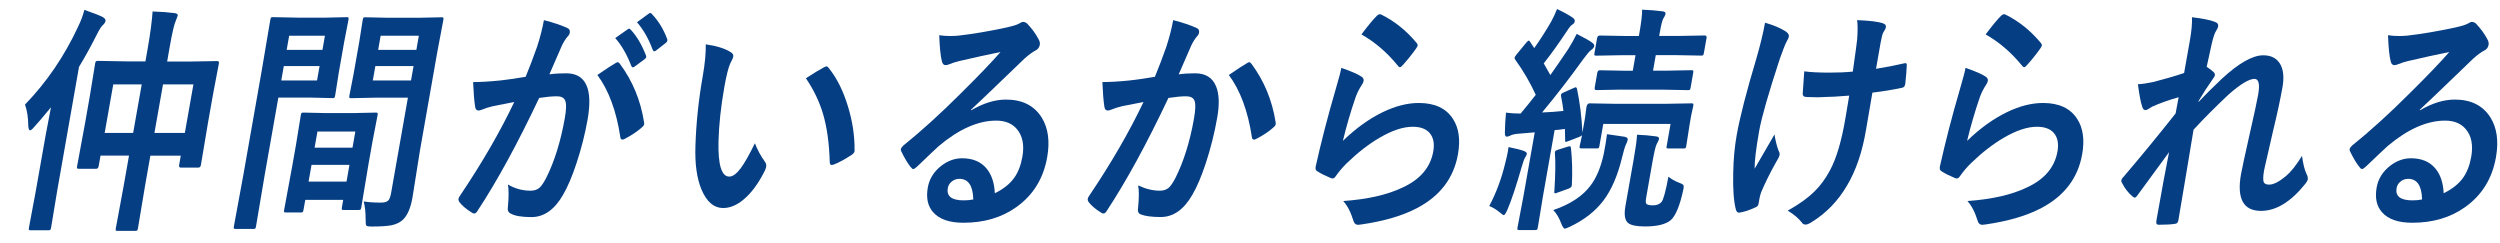 <?xml version="1.0" encoding="UTF-8"?><svg id="a" xmlns="http://www.w3.org/2000/svg" viewBox="0 0 411 40"><defs><style>.b{fill:#063e84;stroke-width:0px;}</style></defs><path class="b" d="M4.12,17.18c3.56-3.68,6.46-7.94,8.71-12.77.49-1.01.83-1.94,1.04-2.79,1.54.54,2.57.94,3.07,1.21.31.21.44.4.41.6-.04.24-.19.48-.46.71-.28.27-.61.8-.99,1.58-.99,1.95-1.95,3.71-2.91,5.27l-3.6,20.45-.99,5.98c-.04.22-.09.35-.15.38-.05.04-.16.06-.33.06h-2.87c-.18,0-.28-.03-.3-.08-.02-.05-.02-.17.01-.37l1.12-5.98,1.6-9.06c.17-.95.47-2.53.9-4.73-1.23,1.49-2.15,2.58-2.79,3.27-.29.35-.52.52-.67.52-.13,0-.22-.24-.27-.71-.01-1.38-.19-2.56-.54-3.54ZM25.15,1.89c1.34.04,2.54.13,3.59.27.36.05.51.19.48.4,0,.03-.11.3-.31.83-.26.54-.6,1.98-1.01,4.33l-.42,2.4h3.57l4.68-.08c.22,0,.31.15.25.44l-.91,4.77-.87,4.9-1.17,6.98c-.05.28-.18.42-.41.42h-2.91c-.22,0-.31-.14-.26-.42l.27-1.54h-5l-.88,5-1.16,6.94c-.04.21-.08.33-.15.37-.05.04-.17.06-.34.06h-2.86c-.18,0-.28-.03-.3-.08-.02-.05-.02-.17.01-.35l1.28-6.91.89-5.04h-4.68l-.31,1.73c-.05.3-.19.44-.41.44h-2.81c-.19,0-.3-.03-.33-.1-.03-.04-.02-.15.01-.35l1.3-7.02.78-4.44.88-5.39c.04-.22.09-.35.15-.38.05-.04.17-.06.34-.06l4.63.08h3.15l.4-2.29c.41-2.35.67-4.33.78-5.94ZM18.62,13.87l-1.41,7.98h4.68l1.41-7.98h-4.68ZM31.8,13.87h-5l-1.41,7.98h5l1.41-7.98Z"/><path class="b" d="M53.58,2.9l3.45-.08c.16,0,.24.03.27.1.02.05.02.18-.02.38l-.72,3.73-.86,4.89-.59,3.73c-.04.23-.09.37-.14.42-.04.04-.13.06-.28.06l-3.42-.08h-5.51l-2.25,12.75-1.42,8.41c-.04.21-.08.33-.13.37-.05.04-.15.06-.31.06h-2.91c-.17,0-.26-.02-.29-.07-.03-.04-.03-.16,0-.36l1.55-8.41,3-17.04,1.43-8.46c.04-.23.09-.37.14-.42.05-.04.16-.06.33-.06l3.99.08h4.7ZM52.12,13.23l.42-2.37h-5.88l-.42,2.37h5.88ZM49.43,34.93h-2.41c-.19,0-.29-.03-.32-.08-.02-.05-.02-.18.02-.38l1.32-7.14.61-3.46.8-4.92c.04-.22.08-.35.13-.38s.16-.06.33-.06l3.62.08h4.58l3.67-.08c.18,0,.28.03.3.08.02.05.02.17-.01.37l-.82,4.25-.69,3.9-1.16,6.96c-.04.21-.08.33-.12.38-.05.04-.15.07-.32.07h-2.46c-.18,0-.28-.03-.3-.08-.02-.05-.02-.17.01-.37l.21-1.21h-6.23l-.29,1.62c-.04.22-.08.35-.14.39s-.17.07-.36.07ZM53.42,5.87h-5.88l-.41,2.33h5.88l.41-2.33ZM50.74,29.85h6.23l.48-2.75h-6.23l-.49,2.75ZM52.19,21.62l-.47,2.66h6.23l.47-2.66h-6.23ZM59.8,33.12c.85.13,1.79.19,2.82.19.59,0,1-.12,1.23-.37.19-.22.34-.61.44-1.17l2.77-15.71h-5.58l-3.73.08c-.19,0-.29-.03-.32-.1-.02-.05-.02-.18.02-.38l.67-3.44.96-5.44.54-3.46c.04-.23.09-.37.14-.42.05-.04.16-.06.33-.06l3.71.08h5l3.8-.08c.18,0,.28.03.3.1.02.05.02.18-.02.38l-.98,5.19-2.85,16.18-1.25,7.85c-.31,1.73-.85,2.94-1.62,3.64-.47.41-1.07.69-1.81.85-.72.14-1.8.21-3.24.21-.54,0-.85-.06-.92-.17-.07-.1-.1-.46-.1-1.06,0-1.14-.11-2.1-.31-2.87ZM61.29,13.23h6.28l.42-2.37h-6.28l-.42,2.37ZM68.86,5.87h-6.28l-.41,2.33h6.28l.41-2.33Z"/><path class="b" d="M86.41,12.64c.59-1.42,1.22-3.08,1.89-4.96.51-1.58.88-3.03,1.12-4.37,1.59.41,2.87.84,3.84,1.29.34.13.48.39.41.79-.04.22-.15.42-.34.6-.35.41-.67.91-.95,1.5-.27.59-.63,1.42-1.09,2.5-.43.99-.75,1.73-.97,2.23.85-.12,1.77-.17,2.75-.17,3.24,0,4.42,2.53,3.53,7.6-.42,2.37-1.02,4.75-1.81,7.14-.72,2.19-1.46,3.93-2.21,5.21-1.4,2.46-3.14,3.69-5.23,3.69-1.6,0-2.75-.2-3.43-.6-.38-.19-.52-.56-.42-1.1.15-1.63.15-2.85,0-3.66,1.14.68,2.39,1.02,3.74,1.02.6,0,1.09-.17,1.47-.5.33-.31.69-.84,1.08-1.6,1.37-2.72,2.38-5.99,3.06-9.81.26-1.46.28-2.44.05-2.94-.21-.45-.66-.67-1.36-.67-.75,0-1.72.09-2.9.27-3.55,7.5-6.92,13.68-10.11,18.52-.18.32-.37.48-.58.48-.11,0-.23-.04-.36-.13-.95-.59-1.63-1.17-2.05-1.73-.14-.2-.2-.4-.16-.58.03-.15.1-.3.21-.44,3.64-5.4,6.62-10.55,8.95-15.45-.8.14-1.95.37-3.44.67-.63.14-1.3.35-1.99.63-.17.06-.31.1-.43.1-.32,0-.51-.2-.57-.62-.15-.97-.26-2.33-.33-4.06,1.25,0,2.76-.09,4.53-.27,1.25-.14,2.63-.34,4.12-.6ZM98.2,12.33c1.45-1,2.48-1.67,3.1-2.02.1-.05.18-.08.25-.08.12,0,.24.09.37.27,2.08,2.81,3.4,6,3.96,9.58.03.14.04.26.02.35-.03.15-.12.3-.29.44-.76.69-1.73,1.35-2.9,1.96-.14.08-.26.12-.37.12-.22,0-.34-.14-.36-.42-.64-4.27-1.9-7.67-3.76-10.19ZM101.13,6.27l2.07-1.46c.08-.06.15-.1.22-.1.09,0,.18.06.27.17.98,1.04,1.81,2.44,2.5,4.21.05.1.06.2.05.29-.02.12-.11.23-.26.35l-1.64,1.21c-.12.09-.21.13-.29.13-.11,0-.2-.08-.27-.25-.72-1.87-1.6-3.39-2.63-4.56ZM104.73,3.65l1.94-1.42c.1-.06.18-.1.23-.1.08,0,.17.06.27.17,1.09,1.15,1.92,2.51,2.5,4.08.05.12.06.22.04.31-.03.14-.11.27-.27.38l-1.58,1.23c-.12.09-.21.13-.29.13-.11,0-.2-.08-.27-.25-.64-1.76-1.5-3.27-2.59-4.54Z"/><path class="b" d="M116.04,7.29c1.8.26,3.17.69,4.09,1.29.33.19.47.43.42.71-.04.23-.2.6-.48,1.1-.33.72-.65,2.01-.98,3.87-.58,3.27-.9,6.26-.97,8.98-.09,3.86.5,5.79,1.77,5.79.58,0,1.2-.46,1.89-1.38.61-.82,1.39-2.19,2.33-4.1.39,1.05.94,2.06,1.64,3.04.19.24.26.53.2.85-.03.18-.1.38-.21.62-1.06,2.12-2.24,3.71-3.53,4.77-1.1.91-2.21,1.37-3.33,1.37-1.5,0-2.68-1-3.54-3-.79-1.87-1.12-4.3-1.01-7.27.12-3.74.52-7.56,1.21-11.46.35-1.99.51-3.71.49-5.15ZM132.48,12.87c1.26-.82,2.26-1.42,2.99-1.81.21-.1.34-.15.41-.15.11,0,.22.08.33.23,1.37,1.68,2.46,3.86,3.25,6.54.7,2.35,1.05,4.66,1.03,6.94,0,.09,0,.17,0,.23-.04.23-.21.44-.51.63-1.13.74-2.11,1.27-2.93,1.58-.12.04-.22.06-.31.06-.22,0-.33-.17-.33-.5-.09-3.09-.46-5.73-1.11-7.92-.61-2.04-1.55-3.98-2.81-5.83Z"/><path class="b" d="M164.53,8.54c-2.2.45-4.48.95-6.84,1.5-.61.15-1.12.31-1.51.48-.3.13-.54.19-.71.19-.33,0-.54-.22-.63-.67-.21-.81-.36-2.22-.43-4.25.56.09,1.17.13,1.82.13.44,0,.88-.02,1.32-.06,2.38-.27,5.04-.72,7.96-1.35.98-.22,1.63-.42,1.96-.6.35-.2.58-.31.7-.31.27,0,.51.1.73.31.76.81,1.38,1.65,1.83,2.52.2.33.27.65.21.96-.08.42-.32.74-.75.94-.43.22-1,.63-1.71,1.25-.84.8-2.39,2.29-4.66,4.48-1.69,1.63-3.08,2.95-4.17,3.96v.12c2.01-1.18,3.92-1.77,5.74-1.77,2.67,0,4.62.98,5.86,2.94,1.07,1.72,1.37,3.89.91,6.52-.62,3.53-2.32,6.27-5.09,8.23-2.4,1.71-5.3,2.56-8.69,2.56-2.3,0-3.96-.58-4.97-1.73-.89-1-1.18-2.35-.88-4.06.25-1.42.99-2.61,2.2-3.56,1.07-.83,2.21-1.25,3.44-1.25,1.73,0,3.06.55,3.99,1.65.84.99,1.31,2.35,1.39,4.1,1.4-.68,2.47-1.53,3.19-2.54.65-.92,1.1-2.08,1.34-3.46.34-1.91.04-3.42-.88-4.52-.79-.95-1.93-1.42-3.42-1.42-2.98,0-6.12,1.39-9.43,4.17-.51.46-1.7,1.58-3.54,3.35-.31.29-.53.44-.66.44s-.28-.12-.45-.35c-.51-.63-1.02-1.49-1.54-2.58-.06-.1-.08-.21-.06-.33.03-.17.16-.36.38-.58,2.95-2.37,6.15-5.27,9.58-8.7,2.8-2.77,4.96-5.02,6.47-6.75ZM160.01,32.78c-.06-2.26-.82-3.38-2.29-3.38-.51,0-.95.17-1.32.5-.31.27-.5.6-.58,1-.24,1.36.63,2.04,2.6,2.04.59,0,1.12-.05,1.59-.15Z"/><path class="b" d="M189.86,12.64c.59-1.42,1.22-3.08,1.89-4.96.51-1.58.88-3.03,1.12-4.37,1.59.41,2.87.84,3.84,1.29.34.13.48.39.41.79-.04.22-.15.42-.34.6-.35.41-.66.91-.94,1.5-.27.59-.63,1.42-1.09,2.5-.43.99-.75,1.73-.97,2.23.85-.12,1.75-.17,2.69-.17,1.71,0,2.86.71,3.44,2.12.52,1.23.59,2.96.2,5.17-.45,2.55-1.07,5.03-1.86,7.44-.72,2.18-1.45,3.92-2.21,5.21-1.4,2.46-3.14,3.69-5.23,3.69-1.46,0-2.56-.15-3.29-.44-.38-.15-.52-.52-.42-1.1.16-1.62.17-2.83.01-3.66,1.22.58,2.41.87,3.58.87.6,0,1.09-.17,1.47-.5.33-.31.69-.84,1.08-1.6,1.37-2.72,2.38-5.97,3.05-9.75.26-1.5.29-2.5.06-3-.21-.45-.66-.67-1.36-.67-.75,0-1.72.09-2.9.27-3.55,7.5-6.92,13.68-10.11,18.52-.18.32-.37.48-.58.48-.11,0-.23-.04-.36-.13-.95-.59-1.63-1.17-2.05-1.73-.14-.2-.2-.4-.16-.58.03-.15.1-.3.21-.44,3.64-5.4,6.62-10.55,8.95-15.45-.8.14-1.95.37-3.44.67-.63.14-1.3.35-1.99.63-.17.06-.31.1-.43.1-.32,0-.51-.2-.57-.62-.15-.97-.26-2.33-.33-4.06,1.25,0,2.76-.09,4.53-.27,1.25-.14,2.63-.34,4.12-.6ZM202.02,12.33c1.45-1,2.49-1.67,3.11-2.02.09-.05.17-.08.25-.08.12,0,.24.09.37.27,2.08,2.81,3.4,6,3.96,9.58.03.14.04.26.02.35-.03.15-.12.3-.29.44-.77.71-1.73,1.36-2.9,1.96-.14.08-.26.12-.37.12-.22,0-.34-.14-.36-.42-.65-4.27-1.91-7.67-3.78-10.19Z"/><path class="b" d="M220.47,11.14c1.72.6,2.81,1.08,3.29,1.42.33.19.47.44.42.75-.03.18-.12.38-.27.6-.44.67-.79,1.36-1.05,2.08-.81,2.36-1.51,4.75-2.09,7.17,2.11-2.05,4.29-3.62,6.53-4.71,2.08-1.01,4.06-1.52,5.95-1.52,2.62,0,4.5.87,5.62,2.62.97,1.49,1.24,3.42.82,5.81-.69,3.9-2.92,6.84-6.69,8.83-2.39,1.27-5.46,2.17-9.19,2.71-.24.04-.42.06-.54.06-.35,0-.6-.19-.73-.56-.46-1.5-1.03-2.62-1.72-3.35,4-.28,7.25-1.02,9.74-2.21,2.91-1.33,4.6-3.31,5.07-5.94.22-1.26.04-2.25-.55-2.98-.59-.72-1.53-1.08-2.82-1.08-1.58,0-3.4.6-5.46,1.81-1.79,1.04-3.58,2.43-5.38,4.17-.68.67-1.3,1.39-1.84,2.17-.16.23-.32.35-.48.35-.08,0-.19-.03-.35-.08-.89-.37-1.59-.72-2.12-1.06-.3-.14-.41-.4-.34-.79.88-3.96,1.97-8.2,3.29-12.71.52-1.78.84-2.97.94-3.56ZM223.81,5.67c1.13-1.5,1.98-2.53,2.55-3.08.17-.17.33-.25.48-.25.07,0,.14.01.21.04,2.23,1.1,4.18,2.67,5.85,4.69.13.15.18.3.16.44-.02.09-.1.24-.25.46-.68.96-1.42,1.89-2.23,2.77-.18.21-.32.31-.42.31-.12,0-.24-.09-.37-.27-1.75-2.15-3.74-3.86-5.97-5.12Z"/><path class="b" d="M244.83,33.87c1.14-2.13,2.03-4.52,2.66-7.17.18-.69.31-1.29.4-1.79.05-.27.08-.51.11-.73,1.17.23,2,.44,2.51.63.36.15.53.31.5.48-.03.19-.12.38-.27.58-.14.21-.32.69-.54,1.46-.92,3.19-1.7,5.56-2.36,7.1-.29.63-.49.94-.61.94-.1,0-.33-.16-.7-.48-.58-.47-1.15-.81-1.7-1.02ZM247.58,18.52c.79.1,1.59.15,2.41.15.86-1.03,1.68-2.05,2.49-3.08-.94-2.05-2.07-3.98-3.38-5.79-.09-.13-.12-.24-.1-.35.01-.06.12-.24.34-.52l1.58-1.92c.19-.22.33-.33.41-.33s.15.07.23.21l.67,1.02c1-1.41,1.92-2.85,2.77-4.33.35-.63.68-1.33.98-2.1,1.15.55,2.01,1.03,2.57,1.42.26.19.38.4.34.62-.04.21-.17.38-.39.52-.24.15-.51.47-.81.94-1.42,2.14-2.72,3.96-3.9,5.44l1.09,1.92c.93-1.31,1.91-2.74,2.95-4.29.57-.92,1.03-1.75,1.38-2.48,1.36.69,2.22,1.18,2.56,1.46.25.17.35.35.32.54-.04.24-.21.46-.49.63-.27.19-.71.71-1.32,1.54-2.18,3.04-4.44,5.96-6.76,8.75,1.14-.04,2.31-.12,3.51-.25-.09-.77-.22-1.56-.39-2.39-.02-.12-.03-.2-.02-.27.03-.14.19-.28.49-.4l1.69-.75c.1-.05.17-.08.23-.08.12,0,.2.1.24.31.47,2.23.76,4.61.88,7.14l.42-2.37.24-1.81c.08-.42.25-.63.53-.63l4.37.08h7.89l4.46-.08c.19,0,.29.03.32.08.02.05.02.17-.01.37l-.34,1.56-.24,1.38-.56,3.58c-.04.21-.08.33-.12.38-.05.04-.15.07-.32.07h-2.49c-.19,0-.29-.03-.32-.08-.02-.04,0-.16.03-.37l.63-3.58h-11.06l-.63,3.58c-.04.22-.08.35-.13.38-.05.04-.15.06-.31.06h-2.46c-.2,0-.32-.03-.35-.08-.02-.05-.02-.17.01-.37,0-.03.05-.2.12-.52.07-.35.16-.75.26-1.21-.08.1-.24.2-.47.29l-1.78.69c-.23.09-.37.13-.42.13-.1,0-.14-.13-.11-.4l-.04-1.73c-.82.12-1.38.18-1.69.19l-1.91,10.83-.85,5.17c-.04.2-.08.33-.13.37s-.16.06-.33.06h-2.59c-.18,0-.28-.03-.3-.08-.02-.05-.02-.17.01-.35l.98-5.17,1.85-10.46-2.73.23c-.57.04-1.02.15-1.35.33-.2.1-.37.15-.53.15-.2,0-.3-.21-.3-.63.01-1.08.08-2.19.19-3.35ZM255.35,34.54c2.78-.95,4.83-2.29,6.14-4.04.97-1.28,1.69-3.01,2.16-5.17l.33-1.81c.09-.53.16-1.01.21-1.46.11.01.64.09,1.59.23.53.08.96.14,1.29.19.4.08.57.24.53.48-.04.24-.15.52-.31.83-.17.38-.37,1.06-.61,2.04-.72,3-1.74,5.37-3.06,7.12-1.34,1.78-3.19,3.22-5.54,4.33-.43.2-.71.31-.83.31-.17,0-.36-.29-.59-.87-.35-.92-.78-1.65-1.29-2.17ZM257.74,24.1c.16-.04.28-.06.34-.06.11,0,.17.12.19.35.2,1.88.25,3.85.15,5.91-.01.13-.02.21-.03.25-.03.18-.2.33-.51.46l-1.81.65c-.2.08-.34.12-.42.12-.11,0-.15-.13-.11-.38.17-2.81.2-4.85.09-6.13-.01-.13-.01-.22,0-.29.03-.15.18-.27.46-.35l1.65-.52ZM266.63,14.73l-4.2.08c-.22,0-.31-.14-.26-.42l.42-2.4c.05-.29.19-.44.41-.44l4.17.08h1.26l.45-2.56h-2.01l-4.43.08c-.18,0-.28-.03-.32-.08-.02-.05-.02-.17.01-.35l.44-2.48c.05-.27.2-.4.45-.4l4.4.08h2.01l.05-.27c.35-2.01.52-3.37.48-4.06,1.17.04,2.29.13,3.37.27.36.05.52.19.48.4-.04.24-.17.51-.37.79-.16.3-.35,1.03-.55,2.19l-.12.67h3.05l4.43-.08c.25,0,.36.13.31.4l-.44,2.48c-.04.21-.08.33-.13.37-.05.04-.16.06-.33.06l-4.4-.08h-3.05l-.45,2.56h2.11l4.2-.08c.18,0,.28.03.3.08.02.05.02.17-.01.37l-.42,2.4c-.04.21-.08.33-.13.37s-.15.06-.31.06l-4.17-.08h-6.71ZM274.27,29.03c.49.41,1.09.75,1.8,1.02.37.14.59.26.67.37.07.1.08.28.04.54-.01.06-.05.22-.1.48-.54,2.42-1.2,4-1.98,4.73-.84.71-2.26,1.06-4.24,1.06-1.39,0-2.32-.19-2.79-.56-.55-.45-.7-1.38-.45-2.79l1.37-7.75c.31-1.74.49-3.07.54-3.98,1.1.04,2.14.13,3.11.27.38.04.55.19.5.44-.03.14-.16.44-.41.9-.17.36-.4,1.34-.68,2.94l-1.02,5.79c-.1.56-.08.91.05,1.04.18.15.54.23,1.05.23.64,0,1.12-.19,1.43-.56.31-.38.69-1.78,1.13-4.17Z"/><path class="b" d="M290.17,3.73c1.44.42,2.55.89,3.33,1.39.45.29.64.58.59.87-.04.24-.16.51-.34.79-.29.55-.67,1.53-1.16,2.92-1.86,5.67-2.99,9.6-3.38,11.81-.52,2.94-.77,5.01-.75,6.23,2.03-3.49,3.12-5.37,3.27-5.64.13.9.34,1.78.65,2.64.16.27.22.52.18.75s-.25.66-.64,1.29c-.92,1.64-1.71,3.24-2.38,4.81-.12.32-.22.67-.28,1.04l-.17.94c-.04.23-.22.41-.54.54-.94.44-1.77.71-2.49.83-.08.01-.15.02-.2.02-.23,0-.39-.18-.49-.54-.35-1.35-.49-3.33-.43-5.96.04-2.26.23-4.33.57-6.23.51-2.9,1.59-7.1,3.24-12.62.64-2.21,1.12-4.16,1.42-5.87ZM304.6,11.77c.46-3.22.69-4.96.71-5.23.11-1.37.11-2.45,0-3.23,2.1.08,3.53.26,4.29.54.34.12.49.33.44.63-.04.21-.17.47-.39.79-.16.26-.31.81-.46,1.65l-.77,4.39c1.69-.27,3.19-.56,4.5-.87.13-.04.23-.06.31-.06.19,0,.27.13.24.4-.02.71-.1,1.69-.24,2.96,0,.05-.02.09-.02.12-.06.35-.25.54-.55.58-1.5.32-3.11.58-4.84.79l-1.04,6.08c-.61,3.65-1.65,6.7-3.1,9.14-1.51,2.6-3.49,4.64-5.94,6.12-.36.23-.66.35-.91.35-.28,0-.48-.12-.62-.35-.54-.69-1.31-1.34-2.31-1.94,1.87-1.04,3.34-2.1,4.43-3.19.94-.92,1.76-2.04,2.47-3.35,1.09-1.97,1.96-4.9,2.61-8.79l.6-3.58c-1.84.15-3.22.23-4.12.23-.38.03-.79.04-1.23.04s-.96-.01-1.62-.04c-.49,0-.71-.21-.67-.62,0-.21.09-1.4.25-3.6,1.03.14,2.42.21,4.18.21,1.44,0,2.71-.06,3.82-.17Z"/><path class="b" d="M323.09,11.14c1.72.6,2.81,1.08,3.29,1.42.33.19.47.44.42.75-.03.18-.12.38-.27.6-.44.67-.79,1.36-1.05,2.08-.81,2.36-1.51,4.75-2.09,7.17,2.11-2.05,4.29-3.62,6.53-4.71,2.08-1.01,4.06-1.52,5.95-1.52,2.62,0,4.5.87,5.62,2.62.97,1.49,1.24,3.42.82,5.81-.69,3.9-2.92,6.84-6.69,8.83-2.39,1.27-5.46,2.17-9.19,2.71-.24.04-.42.06-.54.06-.35,0-.6-.19-.73-.56-.46-1.5-1.03-2.62-1.72-3.35,4-.28,7.25-1.02,9.74-2.21,2.91-1.33,4.6-3.31,5.07-5.94.22-1.26.04-2.25-.55-2.98-.59-.72-1.53-1.08-2.82-1.08-1.58,0-3.4.6-5.46,1.81-1.79,1.04-3.58,2.43-5.38,4.17-.68.67-1.3,1.39-1.84,2.17-.16.23-.32.35-.48.35-.08,0-.19-.03-.35-.08-.89-.37-1.59-.72-2.12-1.06-.3-.14-.41-.4-.34-.79.88-3.96,1.97-8.2,3.29-12.71.52-1.78.84-2.97.94-3.56ZM326.43,5.67c1.13-1.5,1.98-2.53,2.55-3.08.17-.17.33-.25.48-.25.07,0,.14.01.21.04,2.23,1.1,4.18,2.67,5.85,4.69.13.15.18.3.16.44-.02.09-.1.24-.25.46-.68.96-1.42,1.89-2.23,2.77-.18.21-.32.31-.42.31-.12,0-.24-.09-.37-.27-1.75-2.15-3.74-3.86-5.97-5.12Z"/><path class="b" d="M360.35,2.83c1.77.21,3.01.46,3.74.75.45.14.64.4.57.79-.03.18-.15.43-.36.75-.2.31-.42.96-.66,1.94-.22,1-.51,2.31-.86,3.92.47.31.85.6,1.14.87.17.17.24.35.2.56-.02.12-.1.26-.24.44-.87,1.23-1.68,2.48-2.42,3.73l-.03.19c1.17-1.24,2.45-2.51,3.83-3.81,2.79-2.58,5.06-3.87,6.82-3.87,1.36,0,2.31.53,2.86,1.58.47.92.57,2.15.3,3.67-.36,2.01-.87,4.4-1.54,7.15-.22,1-.56,2.48-1.01,4.42-.25,1.04-.41,1.77-.49,2.19-.17.99-.17,1.63,0,1.92.14.22.42.33.86.33.71,0,1.63-.47,2.77-1.42.82-.69,1.69-1.79,2.62-3.31.18,1.32.42,2.31.74,2.96.18.36.25.66.21.9-.03.18-.15.4-.35.67-2.39,3.01-4.84,4.52-7.34,4.52-2.9,0-4-2.01-3.29-6.02.14-.81.62-3.01,1.43-6.62.73-3.22,1.2-5.37,1.39-6.46.31-1.73.1-2.6-.6-2.6-.89,0-2.3.85-4.25,2.56-2.22,2.09-4.14,4.02-5.77,5.79-.17.94-.62,3.68-1.37,8.23-.48,2.89-.85,5.12-1.13,6.69-.07.37-.26.56-.58.56-.61.1-1.49.15-2.67.15-.32,0-.44-.22-.36-.67.91-5.14,1.6-8.9,2.09-11.27-1.46,2.01-3.2,4.38-5.2,7.1-.17.26-.31.38-.43.38-.09,0-.22-.06-.38-.19-.7-.59-1.28-1.33-1.72-2.21-.11-.15-.15-.29-.12-.42.04-.22.18-.44.42-.67,2.86-3.35,5.69-6.8,8.5-10.35.2-1.15.37-2.04.5-2.67-1.7.49-3.16,1.01-4.36,1.56-.07.04-.19.11-.35.21-.34.23-.58.35-.73.35-.28,0-.47-.21-.57-.63-.22-.63-.45-1.83-.69-3.62.65-.03,1.49-.15,2.54-.37,1.89-.49,3.58-.98,5.06-1.48l.95-5.37c.28-1.56.39-2.84.34-3.83Z"/><path class="b" d="M402.71,8.54c-2.21.45-4.48.95-6.84,1.5-.61.15-1.12.31-1.51.48-.3.13-.54.19-.71.19-.33,0-.54-.22-.63-.67-.21-.81-.36-2.22-.43-4.25.56.09,1.17.13,1.82.13.44,0,.88-.02,1.32-.06,2.38-.27,5.04-.72,7.96-1.35.98-.22,1.63-.42,1.96-.6.35-.2.58-.31.7-.31.27,0,.51.1.73.31.76.81,1.38,1.65,1.83,2.52.2.33.27.65.21.96-.07.42-.32.74-.75.94-.43.22-1,.63-1.71,1.25-.84.8-2.39,2.29-4.66,4.48-1.69,1.63-3.08,2.95-4.17,3.96v.12c2.01-1.18,3.92-1.77,5.74-1.77,2.67,0,4.62.98,5.86,2.94,1.07,1.72,1.37,3.89.91,6.52-.62,3.53-2.32,6.27-5.09,8.23-2.4,1.71-5.3,2.56-8.68,2.56-2.3,0-3.96-.58-4.97-1.73-.89-1-1.18-2.35-.88-4.06.25-1.42.99-2.61,2.2-3.56,1.07-.83,2.21-1.25,3.44-1.25,1.73,0,3.06.55,3.99,1.65.84.99,1.31,2.35,1.39,4.1,1.4-.68,2.47-1.53,3.19-2.54.65-.92,1.1-2.08,1.34-3.46.34-1.91.04-3.42-.88-4.52-.79-.95-1.93-1.42-3.42-1.42-2.98,0-6.12,1.39-9.43,4.17-.51.46-1.7,1.58-3.55,3.35-.31.29-.53.44-.66.44s-.29-.12-.45-.35c-.51-.63-1.02-1.49-1.54-2.58-.06-.1-.08-.21-.06-.33.03-.17.16-.36.38-.58,2.95-2.37,6.15-5.27,9.58-8.7,2.8-2.77,4.96-5.02,6.47-6.75ZM398.19,32.78c-.06-2.26-.82-3.38-2.29-3.38-.51,0-.95.17-1.32.5-.31.27-.5.6-.58,1-.24,1.36.63,2.04,2.6,2.04.59,0,1.12-.05,1.59-.15Z"/></svg>